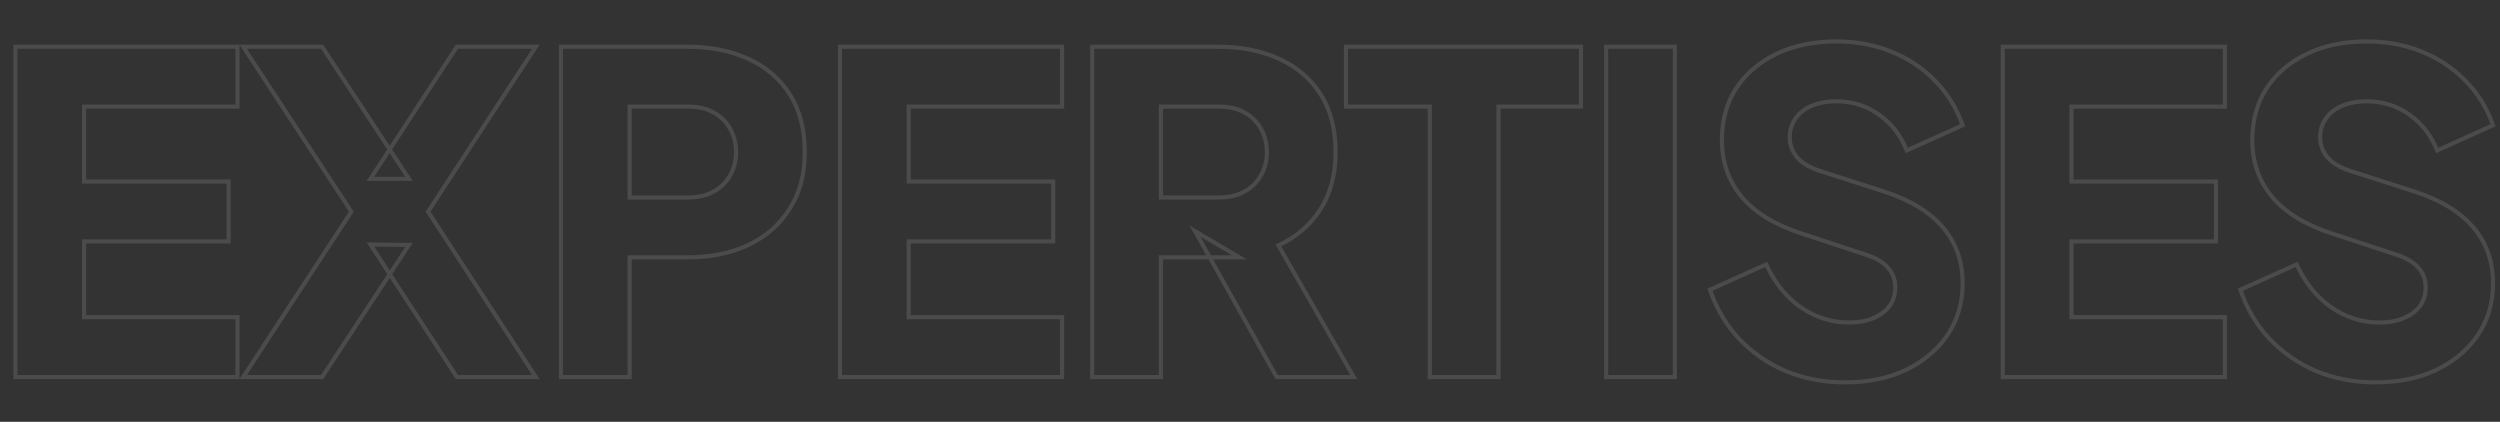 <svg width="1215" height="205" viewBox="0 0 1215 205" fill="none" xmlns="http://www.w3.org/2000/svg">
<rect x="0" y="0" width="1215" height="205" fill="#333333" stroke="none"/>
<g clip-path="url(#clip0_176_112)">
<mask id="path-1-outside-1_176_112" maskUnits="userSpaceOnUse" x="6.221" y="18.244" width="1207" height="169" fill="black">
<rect fill="white" x="6.221" y="18.244" width="1207" height="169"/>
<path d="M7.459 183.244V22.716H115.412V51.805H40.858V88.22H111.102V117.309H40.858V154.155H115.412V183.244H7.459ZM118.184 183.244L170.76 102.872L118.184 22.716H156.538L198.771 86.927H180.025L222.043 22.716H260.397L208.037 102.872L260.397 183.244H222.043L180.025 118.817L198.771 119.033L156.538 183.244H118.184ZM272.601 183.244V22.716H334.227C345.288 22.716 355.056 24.655 363.531 28.534C372.15 32.412 378.902 38.158 383.786 45.772C388.67 53.385 391.112 62.794 391.112 73.999C391.112 84.916 388.598 94.182 383.571 101.795C378.686 109.408 371.935 115.226 363.316 119.248C354.841 123.127 345.144 125.066 334.227 125.066H306V183.244H272.601ZM306 95.977H334.442C339.183 95.977 343.277 95.043 346.724 93.176C350.172 91.309 352.83 88.723 354.697 85.419C356.708 82.115 357.714 78.308 357.714 73.999C357.714 69.546 356.708 65.667 354.697 62.363C352.83 59.059 350.172 56.474 346.724 54.606C343.277 52.739 339.183 51.805 334.442 51.805H306V95.977ZM408.224 183.244V22.716H516.176V51.805H441.622V88.22H511.867V117.309H441.622V154.155H516.176V183.244H408.224ZM530.8 183.244V22.716H592.21C603.271 22.716 613.039 24.655 621.514 28.534C630.133 32.412 636.885 38.158 641.769 45.772C646.653 53.385 649.095 62.794 649.095 73.999C649.095 84.916 646.581 94.253 641.553 102.01C636.526 109.624 629.774 115.37 621.299 119.248L657.929 183.244H620.437L580.79 112.353L602.337 125.066H564.198V183.244H530.8ZM564.198 95.977H592.425C597.166 95.977 601.26 95.043 604.707 93.176C608.155 91.309 610.812 88.723 612.68 85.419C614.691 82.115 615.697 78.308 615.697 73.999C615.697 69.546 614.691 65.667 612.68 62.363C610.812 59.059 608.155 56.474 604.707 54.606C601.26 52.739 597.166 51.805 592.425 51.805H564.198V95.977ZM694.875 183.244V51.805H654.15V22.716H768.351V51.805H728.273V183.244H694.875ZM780.581 183.244V22.716H813.98V183.244H780.581ZM896.53 185.83C886.474 185.83 876.994 184.034 868.087 180.443C859.325 176.708 851.711 171.465 845.247 164.713C838.926 157.962 834.186 149.989 831.026 140.796L858.391 128.514C862.413 137.276 867.944 144.172 874.982 149.199C882.165 154.227 890.066 156.741 898.685 156.741C903.281 156.741 907.232 156.023 910.536 154.586C913.84 153.15 916.425 151.21 918.293 148.768C920.16 146.183 921.094 143.166 921.094 139.718C921.094 135.984 919.945 132.823 917.646 130.238C915.348 127.508 911.757 125.353 906.873 123.773L875.413 113.431C862.629 109.265 853.004 103.375 846.54 95.762C840.076 88.005 836.844 78.739 836.844 67.966C836.844 58.485 839.142 50.153 843.739 42.971C848.479 35.788 855.015 30.186 863.347 26.164C871.822 22.141 881.518 20.13 892.436 20.13C902.06 20.13 910.967 21.782 919.155 25.086C927.343 28.39 934.381 33.059 940.271 39.092C946.304 45.125 950.829 52.38 953.846 60.855L926.696 73.137C923.68 65.667 919.155 59.849 913.121 55.684C907.088 51.374 900.193 49.219 892.436 49.219C887.983 49.219 884.032 49.938 880.585 51.374C877.137 52.811 874.48 54.894 872.612 57.623C870.745 60.209 869.811 63.225 869.811 66.673C869.811 70.408 871.032 73.712 873.474 76.585C875.916 79.314 879.579 81.469 884.463 83.049L915.276 92.96C928.204 97.126 937.829 102.944 944.15 110.414C950.614 117.884 953.846 127.005 953.846 137.779C953.846 147.116 951.404 155.448 946.52 162.774C941.636 169.957 934.884 175.631 926.265 179.797C917.79 183.819 907.878 185.83 896.53 185.83ZM973.338 183.244V22.716H1081.29V51.805H1006.74V88.22H1076.98V117.309H1006.74V154.155H1081.29V183.244H973.338ZM1154.31 185.83C1144.25 185.83 1134.77 184.034 1125.86 180.443C1117.1 176.708 1109.49 171.465 1103.02 164.713C1096.7 157.962 1091.96 149.989 1088.8 140.796L1116.17 128.514C1120.19 137.276 1125.72 144.172 1132.76 149.199C1139.94 154.227 1147.84 156.741 1156.46 156.741C1161.06 156.741 1165.01 156.023 1168.31 154.586C1171.62 153.15 1174.2 151.21 1176.07 148.768C1177.94 146.183 1178.87 143.166 1178.87 139.718C1178.87 135.984 1177.72 132.823 1175.42 130.238C1173.13 127.508 1169.53 125.353 1164.65 123.773L1133.19 113.431C1120.41 109.265 1110.78 103.375 1104.32 95.762C1097.85 88.005 1094.62 78.739 1094.62 67.966C1094.62 58.485 1096.92 50.153 1101.52 42.971C1106.26 35.788 1112.79 30.186 1121.12 26.164C1129.6 22.141 1139.3 20.13 1150.21 20.13C1159.84 20.13 1168.74 21.782 1176.93 25.086C1185.12 28.39 1192.16 33.059 1198.05 39.092C1204.08 45.125 1208.61 52.38 1211.62 60.855L1184.47 73.137C1181.46 65.667 1176.93 59.849 1170.9 55.684C1164.87 51.374 1157.97 49.219 1150.21 49.219C1145.76 49.219 1141.81 49.938 1138.36 51.374C1134.91 52.811 1132.26 54.894 1130.39 57.623C1128.52 60.209 1127.59 63.225 1127.59 66.673C1127.59 70.408 1128.81 73.712 1131.25 76.585C1133.69 79.314 1137.36 81.469 1142.24 83.049L1173.05 92.96C1185.98 97.126 1195.61 102.944 1201.93 110.414C1208.39 117.884 1211.62 127.005 1211.62 137.779C1211.62 147.116 1209.18 155.448 1204.3 162.774C1199.41 169.957 1192.66 175.631 1184.04 179.797C1175.57 183.819 1165.66 185.83 1154.31 185.83Z"/>
</mask>
<path d="M7.459 183.244H6.459V184.244H7.459V183.244ZM7.459 22.716V21.716H6.459V22.716H7.459ZM115.412 22.716H116.412V21.716H115.412V22.716ZM115.412 51.805V52.805H116.412V51.805H115.412ZM40.858 51.805V50.805H39.858V51.805H40.858ZM40.858 88.22H39.858V89.22H40.858V88.22ZM111.102 88.22H112.102V87.22H111.102V88.22ZM111.102 117.309V118.309H112.102V117.309H111.102ZM40.858 117.309V116.309H39.858V117.309H40.858ZM40.858 154.155H39.858V155.155H40.858V154.155ZM115.412 154.155H116.412V153.155H115.412V154.155ZM115.412 183.244V184.244H116.412V183.244H115.412ZM8.459 183.244V22.716H6.459V183.244H8.459ZM7.459 23.716H115.412V21.716H7.459V23.716ZM114.412 22.716V51.805H116.412V22.716H114.412ZM115.412 50.805H40.858V52.805H115.412V50.805ZM39.858 51.805V88.22H41.858V51.805H39.858ZM40.858 89.22H111.102V87.22H40.858V89.22ZM110.102 88.22V117.309H112.102V88.22H110.102ZM111.102 116.309H40.858V118.309H111.102V116.309ZM39.858 117.309V154.155H41.858V117.309H39.858ZM40.858 155.155H115.412V153.155H40.858V155.155ZM114.412 154.155V183.244H116.412V154.155H114.412ZM115.412 182.244H7.459V184.244H115.412V182.244ZM118.184 183.244L117.347 182.697L116.335 184.244H118.184V183.244ZM170.76 102.872L171.597 103.42L171.955 102.872L171.596 102.324L170.76 102.872ZM118.184 22.716V21.716H116.332L117.348 23.265L118.184 22.716ZM156.538 22.716L157.374 22.166L157.078 21.716H156.538V22.716ZM198.771 86.927V87.927H200.626L199.607 86.378L198.771 86.927ZM180.025 86.927L179.188 86.38L178.176 87.927H180.025V86.927ZM222.043 22.716V21.716H221.502L221.206 22.169L222.043 22.716ZM260.397 22.716L261.234 23.263L262.245 21.716H260.397V22.716ZM208.037 102.872L207.2 102.325L206.843 102.872L207.199 103.418L208.037 102.872ZM260.397 183.244V184.244H262.242L261.235 182.698L260.397 183.244ZM222.043 183.244L221.205 183.79L221.501 184.244H222.043V183.244ZM180.025 118.817L180.037 117.817L178.165 117.796L179.187 119.364L180.025 118.817ZM198.771 119.033L199.607 119.582L200.612 118.054L198.783 118.033L198.771 119.033ZM156.538 183.244V184.244H157.078L157.374 183.794L156.538 183.244ZM119.021 183.792L171.597 103.42L169.923 102.325L117.347 182.697L119.021 183.792ZM171.596 102.324L119.02 22.168L117.348 23.265L169.924 103.421L171.596 102.324ZM118.184 23.716H156.538V21.716H118.184V23.716ZM155.703 23.265L197.936 87.477L199.607 86.378L157.374 22.166L155.703 23.265ZM198.771 85.927H180.025V87.927H198.771V85.927ZM180.862 87.475L222.879 23.264L221.206 22.169L179.188 86.38L180.862 87.475ZM222.043 23.716H260.397V21.716H222.043V23.716ZM259.56 22.169L207.2 102.325L208.874 103.419L261.234 23.263L259.56 22.169ZM207.199 103.418L259.559 183.79L261.235 182.698L208.875 102.326L207.199 103.418ZM260.397 182.244H222.043V184.244H260.397V182.244ZM222.88 182.698L180.863 118.271L179.187 119.364L221.205 183.79L222.88 182.698ZM180.014 119.817L198.76 120.033L198.783 118.033L180.037 117.817L180.014 119.817ZM197.936 118.483L155.703 182.695L157.374 183.794L199.607 119.582L197.936 118.483ZM156.538 182.244H118.184V184.244H156.538V182.244ZM272.601 183.244H271.601V184.244H272.601V183.244ZM272.601 22.716V21.716H271.601V22.716H272.601ZM363.531 28.534L363.115 29.443L363.121 29.446L363.531 28.534ZM383.786 45.772L382.944 46.312L382.944 46.312L383.786 45.772ZM383.571 101.795L382.736 101.244L382.729 101.255L383.571 101.795ZM363.316 119.248L363.732 120.158L363.739 120.155L363.316 119.248ZM306 125.066V124.066H305V125.066H306ZM306 183.244V184.244H307V183.244H306ZM306 95.977H305V96.977H306V95.977ZM346.724 93.176L347.201 94.055L347.201 94.055L346.724 93.176ZM354.697 85.419L353.843 84.899L353.834 84.913L353.826 84.927L354.697 85.419ZM354.697 62.363L353.826 62.855L353.834 62.869L353.843 62.883L354.697 62.363ZM346.724 54.606L346.248 55.486L346.248 55.486L346.724 54.606ZM306 51.805V50.805H305V51.805H306ZM273.601 183.244V22.716H271.601V183.244H273.601ZM272.601 23.716H334.227V21.716H272.601V23.716ZM334.227 23.716C345.171 23.716 354.793 25.634 363.115 29.443L363.948 27.625C355.32 23.676 345.405 21.716 334.227 21.716V23.716ZM363.121 29.446C371.572 33.248 378.17 38.869 382.944 46.312L384.628 45.232C379.634 37.448 372.729 31.576 363.942 27.622L363.121 29.446ZM382.944 46.312C387.703 53.729 390.112 62.94 390.112 73.999H392.112C392.112 62.648 389.637 53.041 384.628 45.232L382.944 46.312ZM390.112 73.999C390.112 84.759 387.636 93.824 382.736 101.244L384.405 102.346C389.56 94.539 392.112 85.073 392.112 73.999H390.112ZM382.729 101.255C377.952 108.701 371.35 114.396 362.893 118.342L363.739 120.155C372.52 116.057 379.421 110.116 384.412 102.335L382.729 101.255ZM362.9 118.339C354.576 122.148 345.025 124.066 334.227 124.066V126.066C345.264 126.066 355.106 124.105 363.732 120.158L362.9 118.339ZM334.227 124.066H306V126.066H334.227V124.066ZM305 125.066V183.244H307V125.066H305ZM306 182.244H272.601V184.244H306V182.244ZM306 96.977H334.442V94.977H306V96.977ZM334.442 96.977C339.315 96.977 343.579 96.017 347.201 94.055L346.248 92.297C342.974 94.07 339.051 94.977 334.442 94.977V96.977ZM347.201 94.055C350.808 92.102 353.605 89.384 355.568 85.911L353.826 84.927C352.055 88.062 349.536 90.516 346.248 92.297L347.201 94.055ZM355.551 85.939C357.668 82.461 358.714 78.47 358.714 73.999H356.714C356.714 78.146 355.748 81.769 353.843 84.899L355.551 85.939ZM358.714 73.999C358.714 69.391 357.671 65.326 355.551 61.843L353.843 62.883C355.745 66.008 356.714 69.701 356.714 73.999H358.714ZM355.568 61.871C353.605 58.398 350.808 55.681 347.201 53.727L346.248 55.486C349.536 57.267 352.055 59.721 353.826 62.855L355.568 61.871ZM347.201 53.727C343.579 51.765 339.315 50.805 334.442 50.805V52.805C339.051 52.805 342.974 53.712 346.248 55.486L347.201 53.727ZM334.442 50.805H306V52.805H334.442V50.805ZM305 51.805V95.977H307V51.805H305ZM408.224 183.244H407.224V184.244H408.224V183.244ZM408.224 22.716V21.716H407.224V22.716H408.224ZM516.176 22.716H517.176V21.716H516.176V22.716ZM516.176 51.805V52.805H517.176V51.805H516.176ZM441.622 51.805V50.805H440.622V51.805H441.622ZM441.622 88.22H440.622V89.22H441.622V88.22ZM511.867 88.22H512.867V87.22H511.867V88.22ZM511.867 117.309V118.309H512.867V117.309H511.867ZM441.622 117.309V116.309H440.622V117.309H441.622ZM441.622 154.155H440.622V155.155H441.622V154.155ZM516.176 154.155H517.176V153.155H516.176V154.155ZM516.176 183.244V184.244H517.176V183.244H516.176ZM409.224 183.244V22.716H407.224V183.244H409.224ZM408.224 23.716H516.176V21.716H408.224V23.716ZM515.176 22.716V51.805H517.176V22.716H515.176ZM516.176 50.805H441.622V52.805H516.176V50.805ZM440.622 51.805V88.22H442.622V51.805H440.622ZM441.622 89.22H511.867V87.22H441.622V89.22ZM510.867 88.22V117.309H512.867V88.22H510.867ZM511.867 116.309H441.622V118.309H511.867V116.309ZM440.622 117.309V154.155H442.622V117.309H440.622ZM441.622 155.155H516.176V153.155H441.622V155.155ZM515.176 154.155V183.244H517.176V154.155H515.176ZM516.176 182.244H408.224V184.244H516.176V182.244ZM530.8 183.244H529.8V184.244H530.8V183.244ZM530.8 22.716V21.716H529.8V22.716H530.8ZM621.514 28.534L621.098 29.443L621.104 29.446L621.514 28.534ZM641.769 45.772L640.927 46.312L640.927 46.312L641.769 45.772ZM641.553 102.01L642.388 102.562L642.393 102.554L641.553 102.01ZM621.299 119.248L620.883 118.339L619.887 118.795L620.431 119.745L621.299 119.248ZM657.929 183.244V184.244H659.654L658.797 182.747L657.929 183.244ZM620.437 183.244L619.564 183.732L619.851 184.244H620.437V183.244ZM580.79 112.353L581.298 111.492L578.111 109.611L579.917 112.841L580.79 112.353ZM602.337 125.066V126.066H606L602.845 124.205L602.337 125.066ZM564.198 125.066V124.066H563.198V125.066H564.198ZM564.198 183.244V184.244H565.198V183.244H564.198ZM564.198 95.977H563.198V96.977H564.198V95.977ZM604.707 93.176L605.184 94.055L605.184 94.055L604.707 93.176ZM612.68 85.419L611.826 84.899L611.817 84.913L611.809 84.927L612.68 85.419ZM612.68 62.363L611.809 62.855L611.817 62.869L611.826 62.883L612.68 62.363ZM604.707 54.606L604.231 55.486L604.231 55.486L604.707 54.606ZM564.198 51.805V50.805H563.198V51.805H564.198ZM531.8 183.244V22.716H529.8V183.244H531.8ZM530.8 23.716H592.21V21.716H530.8V23.716ZM592.21 23.716C603.154 23.716 612.776 25.634 621.098 29.443L621.93 27.625C613.302 23.676 603.388 21.716 592.21 21.716V23.716ZM621.104 29.446C629.555 33.248 636.153 38.869 640.927 46.312L642.611 45.232C637.617 37.448 630.712 31.576 621.925 27.622L621.104 29.446ZM640.927 46.312C645.686 53.729 648.095 62.94 648.095 73.999H650.095C650.095 62.648 647.62 53.041 642.611 45.232L640.927 46.312ZM648.095 73.999C648.095 84.759 645.619 93.899 640.714 101.467L642.393 102.554C647.543 94.608 650.095 85.074 650.095 73.999H648.095ZM640.719 101.459C635.797 108.913 629.192 114.537 620.883 118.339L621.715 120.158C630.357 116.203 637.255 110.335 642.388 102.562L640.719 101.459ZM620.431 119.745L657.062 183.741L658.797 182.747L622.167 118.752L620.431 119.745ZM657.929 182.244H620.437V184.244H657.929V182.244ZM621.31 182.756L581.663 111.865L579.917 112.841L619.564 183.732L621.31 182.756ZM580.282 113.214L601.829 125.927L602.845 124.205L581.298 111.492L580.282 113.214ZM602.337 124.066H564.198V126.066H602.337V124.066ZM563.198 125.066V183.244H565.198V125.066H563.198ZM564.198 182.244H530.8V184.244H564.198V182.244ZM564.198 96.977H592.425V94.977H564.198V96.977ZM592.425 96.977C597.298 96.977 601.562 96.017 605.184 94.055L604.231 92.297C600.957 94.07 597.034 94.977 592.425 94.977V96.977ZM605.184 94.055C608.791 92.102 611.587 89.384 613.551 85.911L611.809 84.927C610.038 88.062 607.519 90.516 604.231 92.297L605.184 94.055ZM613.534 85.939C615.651 82.461 616.697 78.47 616.697 73.999H614.697C614.697 78.146 613.731 81.769 611.826 84.899L613.534 85.939ZM616.697 73.999C616.697 69.391 615.654 65.326 613.534 61.843L611.826 62.883C613.728 66.008 614.697 69.701 614.697 73.999H616.697ZM613.551 61.871C611.587 58.398 608.791 55.681 605.184 53.727L604.231 55.486C607.519 57.267 610.038 59.721 611.809 62.855L613.551 61.871ZM605.184 53.727C601.562 51.765 597.298 50.805 592.425 50.805V52.805C597.034 52.805 600.957 53.712 604.231 55.486L605.184 53.727ZM592.425 50.805H564.198V52.805H592.425V50.805ZM563.198 51.805V95.977H565.198V51.805H563.198ZM694.875 183.244H693.875V184.244H694.875V183.244ZM694.875 51.805H695.875V50.805H694.875V51.805ZM654.15 51.805H653.15V52.805H654.15V51.805ZM654.15 22.716V21.716H653.15V22.716H654.15ZM768.351 22.716H769.351V21.716H768.351V22.716ZM768.351 51.805V52.805H769.351V51.805H768.351ZM728.273 51.805V50.805H727.273V51.805H728.273ZM728.273 183.244V184.244H729.273V183.244H728.273ZM695.875 183.244V51.805H693.875V183.244H695.875ZM694.875 50.805H654.15V52.805H694.875V50.805ZM655.15 51.805V22.716H653.15V51.805H655.15ZM654.15 23.716H768.351V21.716H654.15V23.716ZM767.351 22.716V51.805H769.351V22.716H767.351ZM768.351 50.805H728.273V52.805H768.351V50.805ZM727.273 51.805V183.244H729.273V51.805H727.273ZM728.273 182.244H694.875V184.244H728.273V182.244ZM780.581 183.244H779.581V184.244H780.581V183.244ZM780.581 22.716V21.716H779.581V22.716H780.581ZM813.98 22.716H814.98V21.716H813.98V22.716ZM813.98 183.244V184.244H814.98V183.244H813.98ZM781.581 183.244V22.716H779.581V183.244H781.581ZM780.581 23.716H813.98V21.716H780.581V23.716ZM812.98 22.716V183.244H814.98V22.716H812.98ZM813.98 182.244H780.581V184.244H813.98V182.244ZM868.087 180.443L867.695 181.363L867.704 181.367L867.713 181.37L868.087 180.443ZM845.247 164.713L844.517 165.397L844.525 165.405L845.247 164.713ZM831.026 140.796L830.616 139.883L829.783 140.257L830.08 141.121L831.026 140.796ZM858.391 128.514L859.3 128.097L858.886 127.195L857.981 127.601L858.391 128.514ZM874.982 149.199L874.401 150.013L874.409 150.018L874.982 149.199ZM910.536 154.586L910.934 155.503L910.934 155.503L910.536 154.586ZM918.293 148.768L919.087 149.376L919.095 149.365L919.103 149.354L918.293 148.768ZM917.646 130.238L916.881 130.882L916.89 130.892L916.899 130.902L917.646 130.238ZM906.873 123.773L906.56 124.723L906.565 124.725L906.873 123.773ZM875.413 113.431L875.726 112.481L875.723 112.48L875.413 113.431ZM846.54 95.762L845.772 96.402L845.778 96.409L846.54 95.762ZM843.739 42.971L842.904 42.42L842.896 42.431L843.739 42.971ZM863.347 26.164L862.918 25.26L862.912 25.263L863.347 26.164ZM919.155 25.086L919.529 24.159L919.529 24.159L919.155 25.086ZM940.271 39.092L939.555 39.791L939.564 39.799L940.271 39.092ZM953.846 60.855L954.258 61.766L955.097 61.387L954.788 60.52L953.846 60.855ZM926.696 73.137L925.769 73.511L926.159 74.478L927.108 74.048L926.696 73.137ZM913.121 55.684L912.54 56.497L912.547 56.502L912.553 56.507L913.121 55.684ZM880.585 51.374L880.969 52.297L880.969 52.297L880.585 51.374ZM872.612 57.623L873.423 58.208L873.43 58.198L873.438 58.188L872.612 57.623ZM873.474 76.585L872.712 77.232L872.72 77.242L872.729 77.251L873.474 76.585ZM884.463 83.049L884.155 84L884.157 84.001L884.463 83.049ZM915.276 92.96L915.583 92.009L915.582 92.009L915.276 92.96ZM944.15 110.414L943.386 111.06L943.393 111.068L944.15 110.414ZM946.52 162.774L947.347 163.336L947.352 163.329L946.52 162.774ZM926.265 179.797L926.694 180.7L926.7 180.697L926.265 179.797ZM896.53 184.83C886.596 184.83 877.243 183.057 868.461 179.516L867.713 181.37C876.744 185.012 886.352 186.83 896.53 186.83V184.83ZM868.479 179.523C859.839 175.84 852.338 170.674 845.969 164.022L844.525 165.405C851.084 172.256 858.811 177.576 867.695 181.363L868.479 179.523ZM845.977 164.03C839.758 157.387 835.088 149.538 831.971 140.471L830.08 141.121C833.284 150.441 838.095 158.537 844.517 165.397L845.977 164.03ZM831.435 141.708L858.8 129.426L857.981 127.601L830.616 139.883L831.435 141.708ZM857.482 128.931C861.569 137.833 867.205 144.873 874.401 150.013L875.564 148.386C868.683 143.47 863.258 136.719 859.3 128.097L857.482 128.931ZM874.409 150.018C881.756 155.162 889.857 157.741 898.685 157.741V155.741C890.275 155.741 882.573 153.292 875.556 148.38L874.409 150.018ZM898.685 157.741C903.382 157.741 907.475 157.007 910.934 155.503L910.137 153.669C906.988 155.038 903.181 155.741 898.685 155.741V157.741ZM910.934 155.503C914.367 154.011 917.1 151.975 919.087 149.376L917.498 148.161C915.751 150.446 913.312 152.289 910.137 153.669L910.934 155.503ZM919.103 149.354C921.104 146.584 922.094 143.358 922.094 139.718H920.094C920.094 142.974 919.216 145.782 917.482 148.183L919.103 149.354ZM922.094 139.718C922.094 135.76 920.868 132.357 918.394 129.573L916.899 130.902C919.021 133.289 920.094 136.207 920.094 139.718H922.094ZM918.411 129.593C915.95 126.671 912.169 124.436 907.18 122.822L906.565 124.725C911.345 126.271 914.745 128.345 916.881 130.882L918.411 129.593ZM907.185 122.823L875.726 112.481L875.101 114.381L906.56 124.723L907.185 122.823ZM875.723 112.48C863.055 108.352 853.612 102.546 847.302 95.115L845.778 96.409C852.396 104.204 862.202 110.177 875.104 114.381L875.723 112.48ZM847.308 95.121C841.004 87.557 837.844 78.522 837.844 67.966H835.844C835.844 78.956 839.147 88.453 845.772 96.402L847.308 95.121ZM837.844 67.966C837.844 58.654 840.098 50.514 844.581 43.51L842.896 42.431C838.185 49.793 835.844 58.316 835.844 67.966H837.844ZM844.573 43.521C849.207 36.501 855.6 31.014 863.782 27.064L862.912 25.263C854.431 29.358 847.751 35.075 842.904 42.42L844.573 43.521ZM863.776 27.067C872.097 23.118 881.643 21.13 892.436 21.13V19.13C881.394 19.13 871.548 21.165 862.918 25.26L863.776 27.067ZM892.436 21.13C901.944 21.13 910.722 22.762 918.78 26.014L919.529 24.159C911.212 20.803 902.177 19.13 892.436 19.13V21.13ZM918.78 26.014C926.846 29.268 933.767 33.861 939.555 39.791L940.987 38.394C934.996 32.257 927.839 27.512 919.529 24.159L918.78 26.014ZM939.564 39.799C945.487 45.722 949.934 52.847 952.904 61.19L954.788 60.52C951.724 51.912 947.122 44.529 940.978 38.385L939.564 39.799ZM953.434 59.944L926.284 72.226L927.108 74.048L954.258 61.766L953.434 59.944ZM927.623 72.763C924.541 65.13 919.9 59.148 913.69 54.861L912.553 56.507C918.41 60.55 922.818 66.204 925.769 73.511L927.623 72.763ZM913.703 54.87C907.492 50.433 900.391 48.219 892.436 48.219V50.219C899.995 50.219 906.685 52.315 912.54 56.497L913.703 54.87ZM892.436 48.219C887.876 48.219 883.791 48.955 880.2 50.451L880.969 52.297C884.274 50.92 888.09 50.219 892.436 50.219V48.219ZM880.2 50.451C876.598 51.952 873.777 54.149 871.787 57.058L873.438 58.188C875.182 55.638 877.676 53.669 880.969 52.297L880.2 50.451ZM871.802 57.037C869.801 59.807 868.811 63.033 868.811 66.673H870.811C870.811 63.417 871.689 60.61 873.423 58.208L871.802 57.037ZM868.811 66.673C868.811 70.647 870.118 74.18 872.712 77.232L874.236 75.937C871.946 73.243 870.811 70.168 870.811 66.673H868.811ZM872.729 77.251C875.327 80.155 879.167 82.386 884.155 84L884.771 82.097C879.991 80.551 876.505 78.472 874.219 75.918L872.729 77.251ZM884.157 84.001L914.97 93.912L915.582 92.009L884.77 82.097L884.157 84.001ZM914.969 93.912C927.786 98.042 937.224 103.778 943.386 111.06L944.913 109.768C938.434 102.11 928.623 96.21 915.583 92.009L914.969 93.912ZM943.393 111.068C949.686 118.339 952.846 127.222 952.846 137.779H954.846C954.846 126.789 951.542 117.428 944.906 109.76L943.393 111.068ZM952.846 137.779C952.846 146.931 950.456 155.068 945.688 162.219L947.352 163.329C952.352 155.828 954.846 147.301 954.846 137.779H952.846ZM945.693 162.212C940.917 169.235 934.308 174.799 925.83 178.896L926.7 180.697C935.461 176.463 942.354 170.678 947.347 163.336L945.693 162.212ZM925.836 178.893C917.52 182.84 907.76 184.83 896.53 184.83V186.83C907.996 186.83 918.06 184.798 926.694 180.7L925.836 178.893ZM973.338 183.244H972.338V184.244H973.338V183.244ZM973.338 22.716V21.716H972.338V22.716H973.338ZM1081.29 22.716H1082.29V21.716H1081.29V22.716ZM1081.29 51.805V52.805H1082.29V51.805H1081.29ZM1006.74 51.805V50.805H1005.74V51.805H1006.74ZM1006.74 88.22H1005.74V89.22H1006.74V88.22ZM1076.98 88.22H1077.98V87.22H1076.98V88.22ZM1076.98 117.309V118.309H1077.98V117.309H1076.98ZM1006.74 117.309V116.309H1005.74V117.309H1006.74ZM1006.74 154.155H1005.74V155.155H1006.74V154.155ZM1081.29 154.155H1082.29V153.155H1081.29V154.155ZM1081.29 183.244V184.244H1082.29V183.244H1081.29ZM974.338 183.244V22.716H972.338V183.244H974.338ZM973.338 23.716H1081.29V21.716H973.338V23.716ZM1080.29 22.716V51.805H1082.29V22.716H1080.29ZM1081.29 50.805H1006.74V52.805H1081.29V50.805ZM1005.74 51.805V88.22H1007.74V51.805H1005.74ZM1006.74 89.22H1076.98V87.22H1006.74V89.22ZM1075.98 88.22V117.309H1077.98V88.22H1075.98ZM1076.98 116.309H1006.74V118.309H1076.98V116.309ZM1005.74 117.309V154.155H1007.74V117.309H1005.74ZM1006.74 155.155H1081.29V153.155H1006.74V155.155ZM1080.29 154.155V183.244H1082.29V154.155H1080.29ZM1081.29 182.244H973.338V184.244H1081.29V182.244ZM1125.86 180.443L1125.47 181.363L1125.48 181.367L1125.49 181.37L1125.86 180.443ZM1103.02 164.713L1102.29 165.397L1102.3 165.405L1103.02 164.713ZM1088.8 140.796L1088.39 139.883L1087.56 140.257L1087.86 141.121L1088.8 140.796ZM1116.17 128.514L1117.08 128.097L1116.66 127.195L1115.76 127.601L1116.17 128.514ZM1132.76 149.199L1132.18 150.013L1132.19 150.018L1132.76 149.199ZM1168.31 154.586L1168.71 155.503L1168.71 155.503L1168.31 154.586ZM1176.07 148.768L1176.86 149.376L1176.87 149.365L1176.88 149.354L1176.07 148.768ZM1175.42 130.238L1174.66 130.882L1174.67 130.892L1174.68 130.902L1175.42 130.238ZM1164.65 123.773L1164.34 124.723L1164.34 124.725L1164.65 123.773ZM1133.19 113.431L1133.5 112.481L1133.5 112.48L1133.19 113.431ZM1104.32 95.762L1103.55 96.402L1103.56 96.409L1104.32 95.762ZM1101.52 42.971L1100.68 42.42L1100.67 42.431L1101.52 42.971ZM1121.12 26.164L1120.7 25.26L1120.69 25.263L1121.12 26.164ZM1176.93 25.086L1177.31 24.159L1177.31 24.159L1176.93 25.086ZM1198.05 39.092L1197.33 39.791L1197.34 39.799L1198.05 39.092ZM1211.62 60.855L1212.04 61.766L1212.87 61.387L1212.57 60.52L1211.62 60.855ZM1184.47 73.137L1183.55 73.511L1183.94 74.478L1184.89 74.048L1184.47 73.137ZM1170.9 55.684L1170.32 56.497L1170.32 56.502L1170.33 56.507L1170.9 55.684ZM1138.36 51.374L1138.75 52.297L1138.75 52.297L1138.36 51.374ZM1130.39 57.623L1131.2 58.208L1131.21 58.198L1131.22 58.188L1130.39 57.623ZM1131.25 76.585L1130.49 77.232L1130.5 77.242L1130.51 77.251L1131.25 76.585ZM1142.24 83.049L1141.93 84L1141.93 84.001L1142.24 83.049ZM1173.05 92.96L1173.36 92.009L1173.36 92.009L1173.05 92.96ZM1201.93 110.414L1201.16 111.06L1201.17 111.068L1201.93 110.414ZM1204.3 162.774L1205.12 163.336L1205.13 163.329L1204.3 162.774ZM1184.04 179.797L1184.47 180.7L1184.48 180.697L1184.04 179.797ZM1154.31 184.83C1144.37 184.83 1135.02 183.057 1126.24 179.516L1125.49 181.37C1134.52 185.012 1144.13 186.83 1154.31 186.83V184.83ZM1126.26 179.523C1117.62 175.84 1110.12 170.674 1103.75 164.022L1102.3 165.405C1108.86 172.256 1116.59 177.576 1125.47 181.363L1126.26 179.523ZM1103.75 164.03C1097.54 157.387 1092.87 149.538 1089.75 140.471L1087.86 141.121C1091.06 150.441 1095.87 158.537 1102.29 165.397L1103.75 164.03ZM1089.21 141.708L1116.58 129.426L1115.76 127.601L1088.39 139.883L1089.21 141.708ZM1115.26 128.931C1119.35 137.833 1124.98 144.873 1132.18 150.013L1133.34 148.386C1126.46 143.47 1121.04 136.719 1117.08 128.097L1115.26 128.931ZM1132.19 150.018C1139.53 155.162 1147.63 157.741 1156.46 157.741V155.741C1148.05 155.741 1140.35 153.292 1133.33 148.38L1132.19 150.018ZM1156.46 157.741C1161.16 157.741 1165.25 157.007 1168.71 155.503L1167.91 153.669C1164.77 155.038 1160.96 155.741 1156.46 155.741V157.741ZM1168.71 155.503C1172.14 154.011 1174.88 151.975 1176.86 149.376L1175.28 148.161C1173.53 150.446 1171.09 152.289 1167.91 153.669L1168.71 155.503ZM1176.88 149.354C1178.88 146.584 1179.87 143.358 1179.87 139.718H1177.87C1177.87 142.974 1176.99 145.782 1175.26 148.183L1176.88 149.354ZM1179.87 139.718C1179.87 135.76 1178.65 132.357 1176.17 129.573L1174.68 130.902C1176.8 133.289 1177.87 136.207 1177.87 139.718H1179.87ZM1176.19 129.593C1173.73 126.671 1169.95 124.436 1164.96 122.822L1164.34 124.725C1169.12 126.271 1172.52 128.345 1174.66 130.882L1176.19 129.593ZM1164.96 122.823L1133.5 112.481L1132.88 114.381L1164.34 124.723L1164.96 122.823ZM1133.5 112.48C1120.83 108.352 1111.39 102.546 1105.08 95.115L1103.56 96.409C1110.17 104.204 1119.98 110.177 1132.88 114.381L1133.5 112.48ZM1105.09 95.121C1098.78 87.557 1095.62 78.522 1095.62 67.966H1093.62C1093.62 78.956 1096.92 88.453 1103.55 96.402L1105.09 95.121ZM1095.62 67.966C1095.62 58.654 1097.88 50.514 1102.36 43.51L1100.67 42.431C1095.96 49.793 1093.62 58.316 1093.62 67.966H1095.62ZM1102.35 43.521C1106.98 36.501 1113.38 31.014 1121.56 27.064L1120.69 25.263C1112.21 29.358 1105.53 35.075 1100.68 42.42L1102.35 43.521ZM1121.55 27.067C1129.87 23.118 1139.42 21.13 1150.21 21.13V19.13C1139.17 19.13 1129.33 21.165 1120.7 25.26L1121.55 27.067ZM1150.21 21.13C1159.72 21.13 1168.5 22.762 1176.56 26.014L1177.31 24.159C1168.99 20.803 1159.95 19.13 1150.21 19.13V21.13ZM1176.56 26.014C1184.62 29.268 1191.54 33.861 1197.33 39.791L1198.76 38.394C1192.77 32.257 1185.62 27.512 1177.31 24.159L1176.56 26.014ZM1197.34 39.799C1203.26 45.722 1207.71 52.847 1210.68 61.19L1212.57 60.52C1209.5 51.912 1204.9 44.529 1198.76 38.385L1197.34 39.799ZM1211.21 59.944L1184.06 72.226L1184.89 74.048L1212.04 61.766L1211.21 59.944ZM1185.4 72.763C1182.32 65.13 1177.68 59.148 1171.47 54.861L1170.33 56.507C1176.19 60.55 1180.6 66.204 1183.55 73.511L1185.4 72.763ZM1171.48 54.87C1165.27 50.433 1158.17 48.219 1150.21 48.219V50.219C1157.77 50.219 1164.46 52.315 1170.32 56.497L1171.48 54.87ZM1150.21 48.219C1145.65 48.219 1141.57 48.955 1137.98 50.451L1138.75 52.297C1142.05 50.92 1145.87 50.219 1150.21 50.219V48.219ZM1137.98 50.451C1134.38 51.952 1131.55 54.149 1129.56 57.058L1131.22 58.188C1132.96 55.638 1135.45 53.669 1138.75 52.297L1137.98 50.451ZM1129.58 57.037C1127.58 59.807 1126.59 63.033 1126.59 66.673H1128.59C1128.59 63.417 1129.47 60.61 1131.2 58.208L1129.58 57.037ZM1126.59 66.673C1126.59 70.647 1127.9 74.18 1130.49 77.232L1132.01 75.937C1129.72 73.243 1128.59 70.168 1128.59 66.673H1126.59ZM1130.51 77.251C1133.1 80.155 1136.94 82.386 1141.93 84L1142.55 82.097C1137.77 80.551 1134.28 78.472 1132 75.918L1130.51 77.251ZM1141.93 84.001L1172.75 93.912L1173.36 92.009L1142.55 82.097L1141.93 84.001ZM1172.75 93.912C1185.56 98.042 1195 103.778 1201.16 111.06L1202.69 109.768C1196.21 102.11 1186.4 96.21 1173.36 92.009L1172.75 93.912ZM1201.17 111.068C1207.46 118.339 1210.62 127.222 1210.62 137.779H1212.62C1212.62 126.789 1209.32 117.428 1202.68 109.76L1201.17 111.068ZM1210.62 137.779C1210.62 146.931 1208.23 155.068 1203.47 162.219L1205.13 163.329C1210.13 155.828 1212.62 147.301 1212.62 137.779H1210.62ZM1203.47 162.212C1198.69 169.235 1192.09 174.799 1183.61 178.896L1184.48 180.697C1193.24 176.463 1200.13 170.678 1205.12 163.336L1203.47 162.212ZM1183.61 178.893C1175.3 182.84 1165.54 184.83 1154.31 184.83V186.83C1165.77 186.83 1175.84 184.798 1184.47 180.7L1183.61 178.893Z" fill="white" fill-opacity="0.12" mask="url(#path-1-outside-1_176_112)"/>
</g>
<defs>
<clipPath id="clip0_176_112">
<rect width="1215" height="205" fill="white"/>
</clipPath>
</defs>
</svg>
